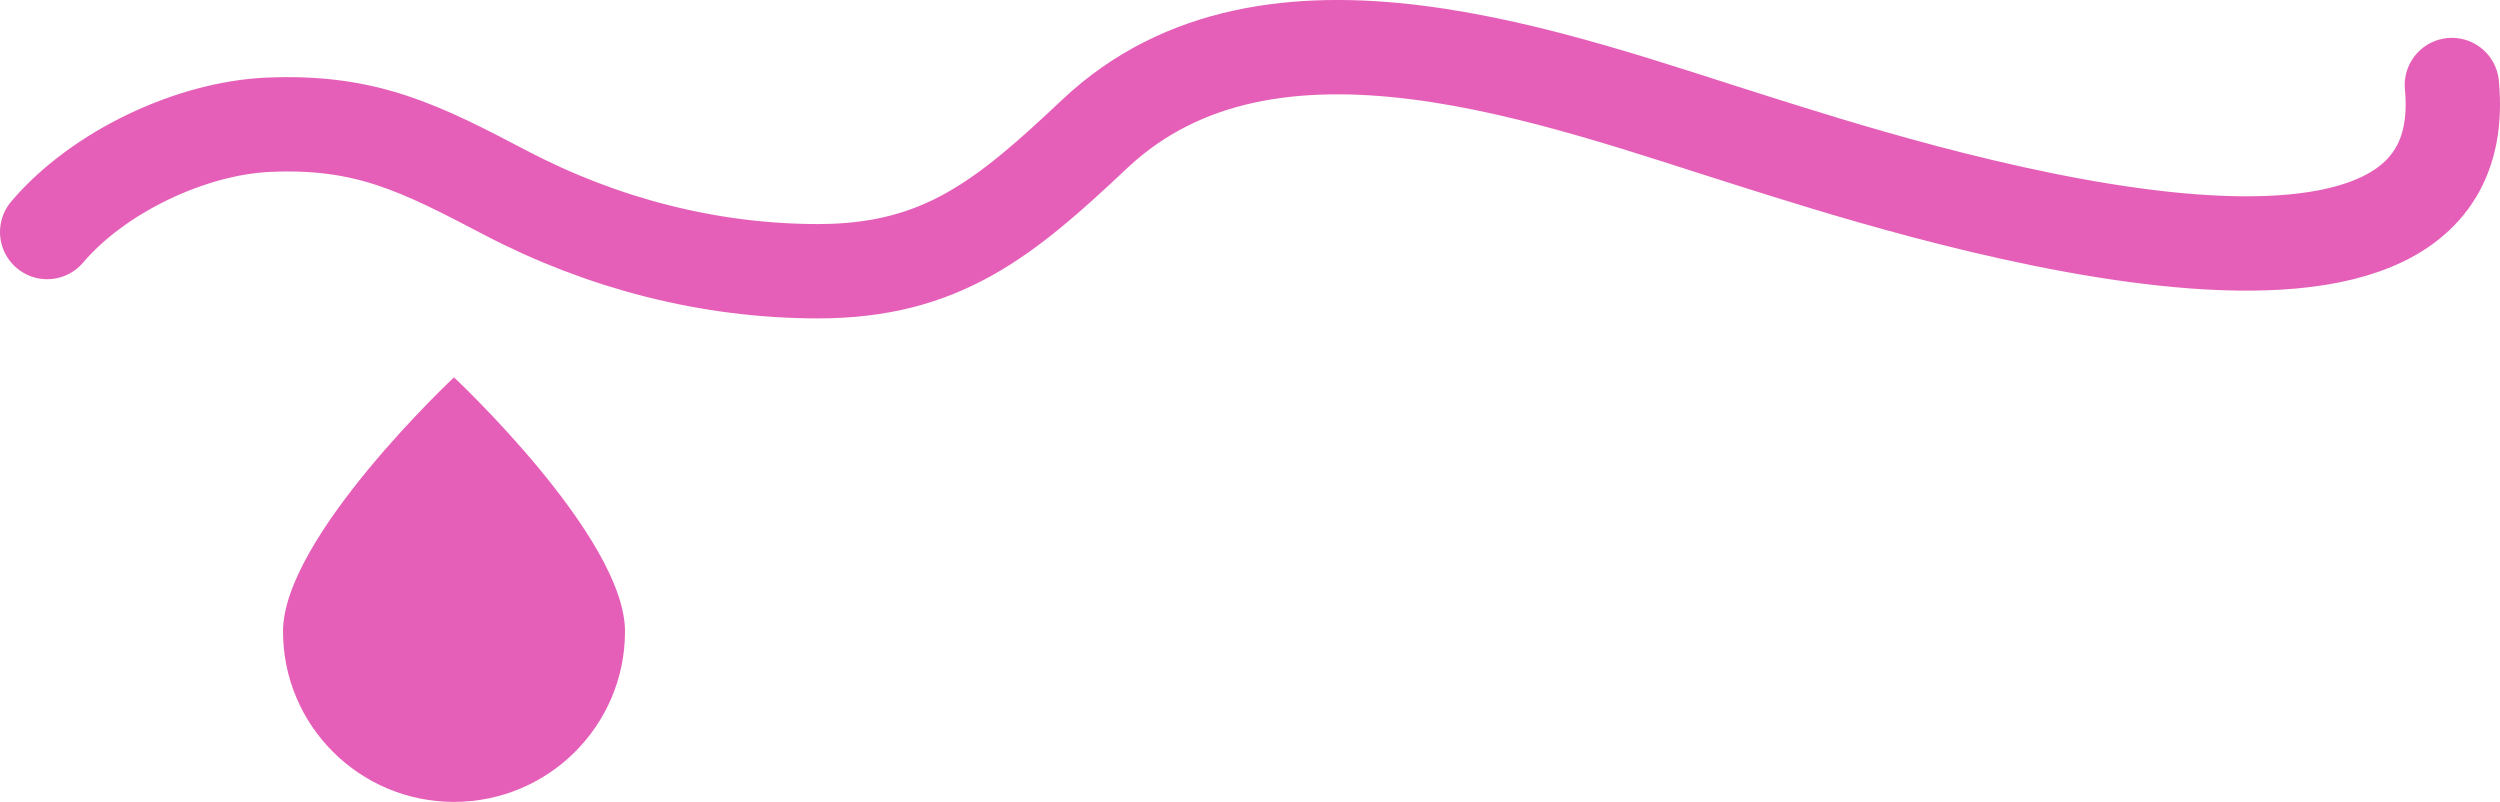 <svg width="212" height="68" viewBox="0 0 212 68" fill="none" xmlns="http://www.w3.org/2000/svg">
<path d="M4 19.676C8.321 14.584 16.176 10.872 22.734 10.58C31.06 10.209 35.627 12.553 42.879 16.351C51.09 20.651 60.178 23 69.372 23C79.833 23 85.246 18.508 92.823 11.365C107.723 -2.68 131.997 6.736 148.85 12.011C160.255 15.581 210.286 32.004 207.919 7.21" stroke="#E55FB8" stroke-width="8" stroke-linecap="round"/>
<path d="M53 53.544C53 61.528 46.508 68 38.5 68C30.492 68 24 61.528 24 53.544C24 45.561 38.5 32 38.5 32C38.5 32 53 45.561 53 53.544Z" fill="#E55FB8"/>
</svg>
